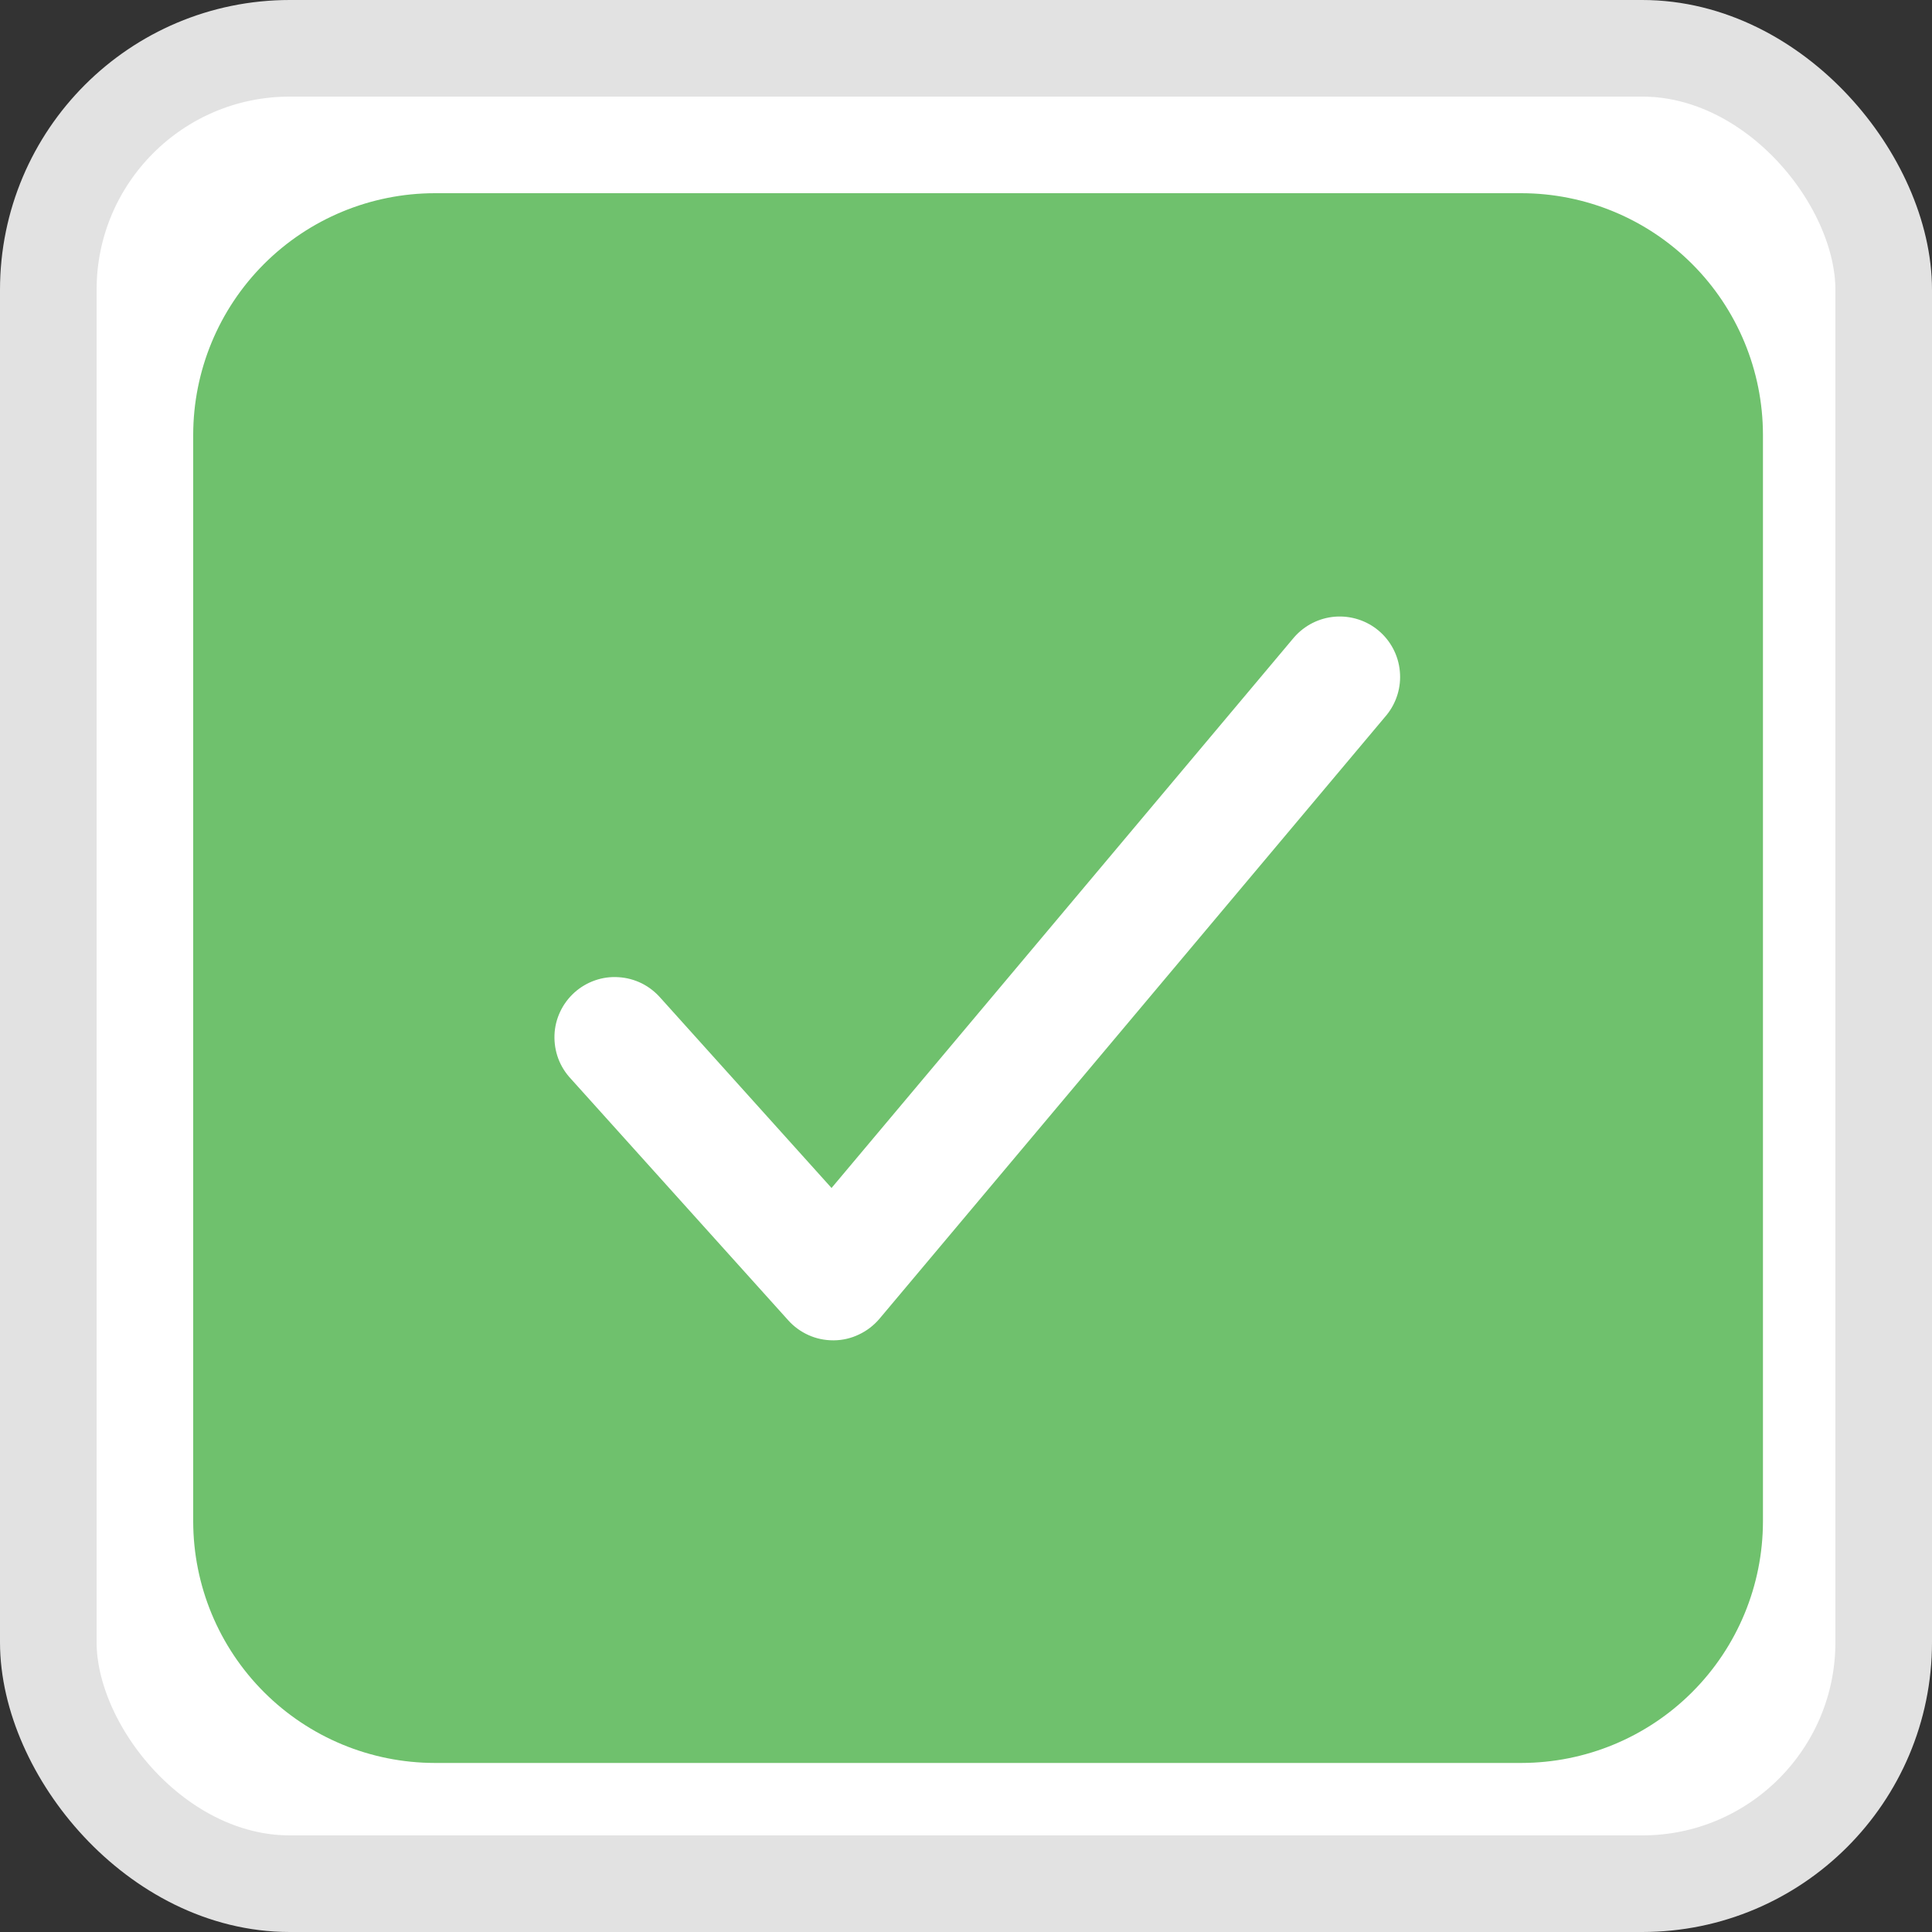 <?xml version="1.0" encoding="UTF-8"?>
<svg width="20px" height="20px" viewBox="0 0 20 20" version="1.1" xmlns="http://www.w3.org/2000/svg" xmlns:xlink="http://www.w3.org/1999/xlink">
    <rect x="0" y="0" width="20" height="20" fill="#333333" stroke="none"/>
    <!-- Generator: Sketch 56.3 (81716) - https://sketch.com -->
    <title>Group</title>
    <desc>Created with Sketch.</desc>
    <g id="Page-1" stroke="none" stroke-width="1" fill="none" fill-rule="evenodd">
        <g id="Group" fill-rule="nonzero">
            <g id="Rectangle-727" fill="#FFFFFF" stroke="#E2E2E2">
                <rect id="Rectangle" x="0.5" y="0.5" width="19" height="19" rx="2.5"></rect>
            </g>
            <g id="Vector" transform="translate(2, 2)" fill="#6FC16D">
                <path d="M13.75,0 L2.5,0 C1.837,0.001 1.202,0.264 0.733,0.733 C0.264,1.202 0.001,1.837 0,2.5 L0,13.75 C0.001,14.413 0.264,15.048 0.733,15.517 C1.202,15.986 1.837,16.249 2.5,16.25 L13.75,16.25 C14.413,16.249 15.048,15.986 15.517,15.517 C15.986,15.048 16.249,14.413 16.25,13.75 L16.25,2.5 C16.249,1.837 15.986,1.202 15.517,0.733 C15.048,0.264 14.413,0.001 13.75,0 Z M12.354,5.402 L7.104,11.652 C7.046,11.72 6.974,11.776 6.893,11.814 C6.813,11.853 6.724,11.874 6.635,11.875 L6.624,11.875 C6.537,11.875 6.45,11.857 6.37,11.821 C6.29,11.785 6.218,11.733 6.16,11.668 L3.91,9.168 C3.853,9.107 3.808,9.036 3.779,8.958 C3.75,8.88 3.737,8.797 3.74,8.714 C3.743,8.63 3.763,8.549 3.799,8.473 C3.834,8.398 3.885,8.33 3.946,8.275 C4.008,8.219 4.081,8.176 4.159,8.149 C4.238,8.121 4.322,8.11 4.405,8.116 C4.488,8.121 4.569,8.143 4.644,8.18 C4.718,8.217 4.784,8.269 4.839,8.332 L6.608,10.298 L11.396,4.598 C11.504,4.474 11.656,4.397 11.819,4.384 C11.983,4.371 12.146,4.423 12.271,4.528 C12.397,4.634 12.476,4.785 12.491,4.948 C12.507,5.112 12.457,5.275 12.354,5.402 Z" id="Shape"></path>
            </g>
        </g>
    </g>
</svg>